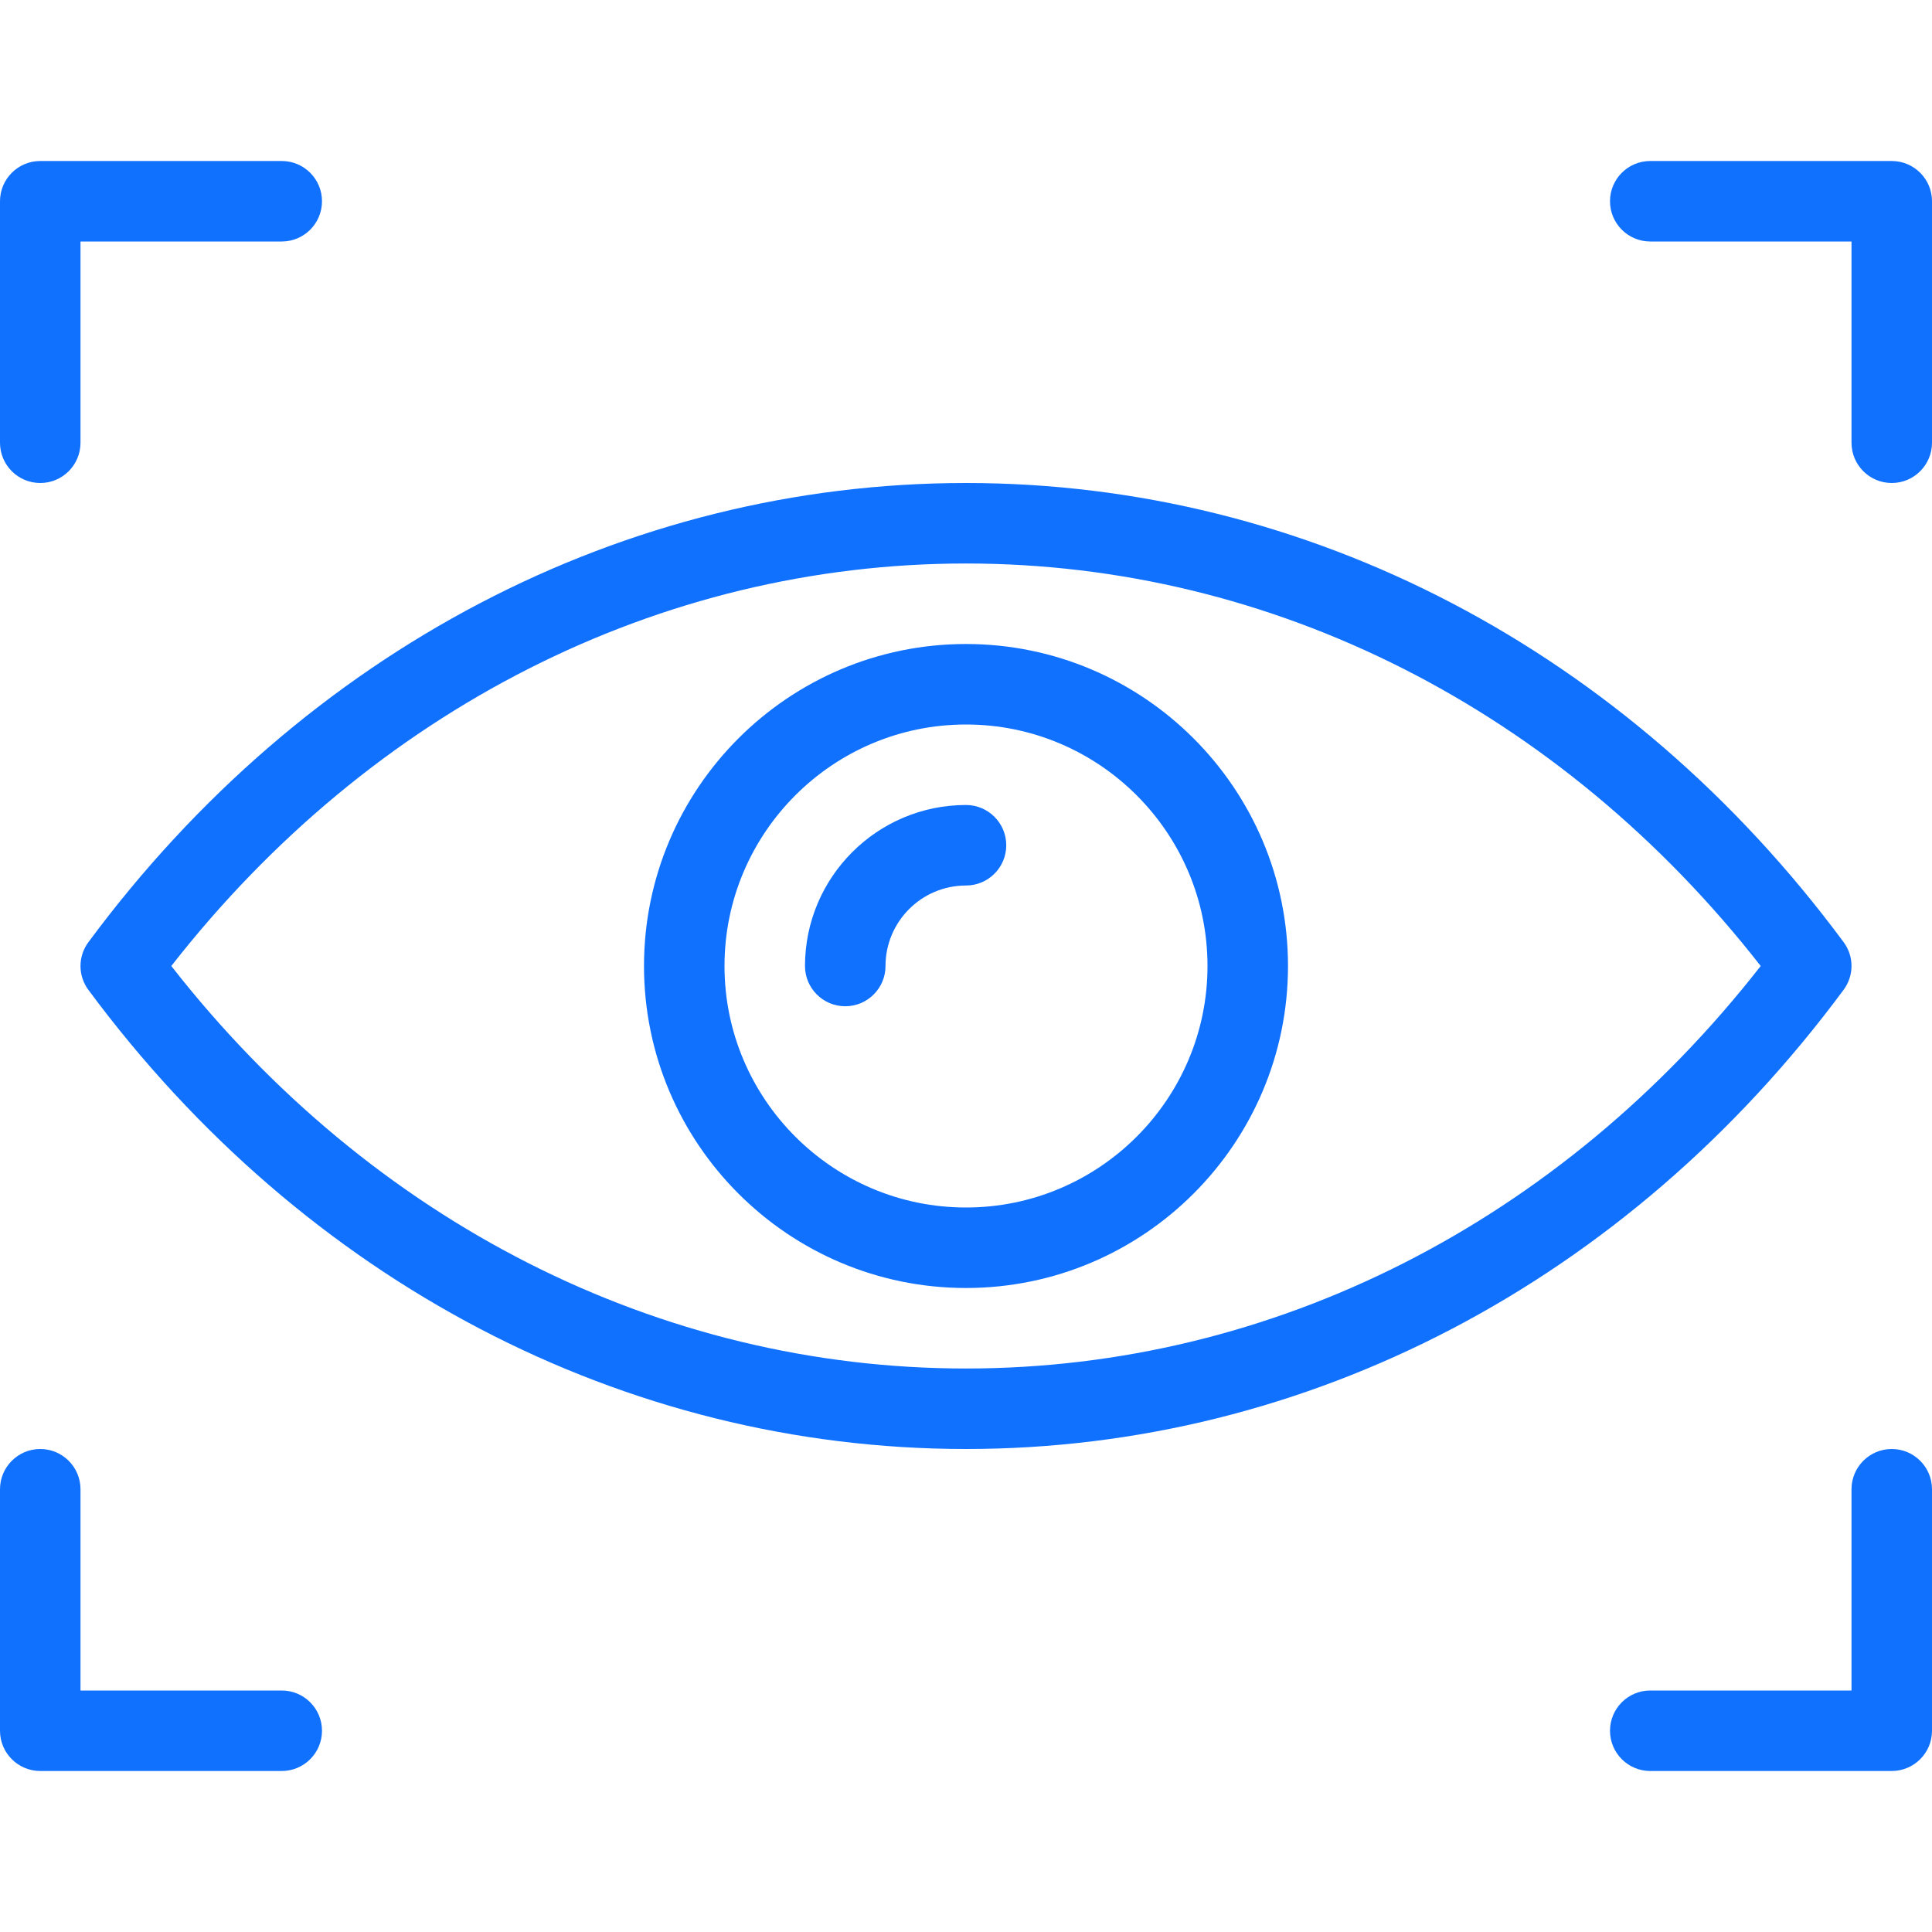 <?xml version="1.0" encoding="UTF-8"?> <svg xmlns="http://www.w3.org/2000/svg" width="104" height="104" viewBox="0 0 104 104" fill="none"> <path fill-rule="evenodd" clip-rule="evenodd" d="M2.167 26C3.363 26 4.333 25.029 4.333 23.833V13H15.167C16.363 13 17.333 12.029 17.333 10.833C17.333 9.637 16.363 8.667 15.167 8.667H2.167C0.971 8.667 0 9.637 0 10.833V23.833C0 25.029 0.971 26 2.167 26ZM99.238 53.287C99.81 52.52 99.81 51.476 99.238 50.709C87.611 35.009 70.395 26 52 26C33.605 26 16.389 35.009 4.762 50.713C4.19 51.48 4.19 52.524 4.762 53.291C16.389 68.991 33.605 78 52 78C70.395 78 87.611 68.991 99.238 53.287ZM52 73.667C35.499 73.667 19.998 65.793 9.221 52C19.998 38.207 35.499 30.333 52 30.333C68.501 30.333 84.006 38.207 94.779 52C84.006 65.793 68.501 73.667 52 73.667ZM52 34.667C42.441 34.667 34.667 42.441 34.667 52C34.667 61.559 42.441 69.333 52 69.333C61.559 69.333 69.333 61.559 69.333 52C69.333 42.441 61.559 34.667 52 34.667ZM52 65C44.833 65 39 59.167 39 52C39 44.833 44.833 39 52 39C59.167 39 65 44.833 65 52C65 59.167 59.167 65 52 65ZM43.333 52C43.333 47.22 47.22 43.333 52 43.333C53.196 43.333 54.167 44.304 54.167 45.5C54.167 46.696 53.196 47.667 52 47.667C49.608 47.667 47.667 49.612 47.667 52C47.667 53.196 46.696 54.167 45.5 54.167C44.304 54.167 43.333 53.196 43.333 52ZM88.833 8.667H101.833C103.029 8.667 104 9.637 104 10.833V23.833C104 25.029 103.029 26 101.833 26C100.637 26 99.667 25.029 99.667 23.833V13H88.833C87.637 13 86.667 12.029 86.667 10.833C86.667 9.637 87.637 8.667 88.833 8.667ZM101.833 78C100.637 78 99.667 78.971 99.667 80.167V91H88.833C87.637 91 86.667 91.971 86.667 93.167C86.667 94.363 87.637 95.333 88.833 95.333H101.833C103.029 95.333 104 94.363 104 93.167V80.167C104 78.971 103.029 78 101.833 78ZM15.167 95.333H2.167C0.971 95.333 0 94.363 0 93.167V80.167C0 78.971 0.971 78 2.167 78C3.363 78 4.333 78.971 4.333 80.167V91H15.167C16.363 91 17.333 91.971 17.333 93.167C17.333 94.363 16.363 95.333 15.167 95.333Z" fill="#1071FF"></path> </svg> 